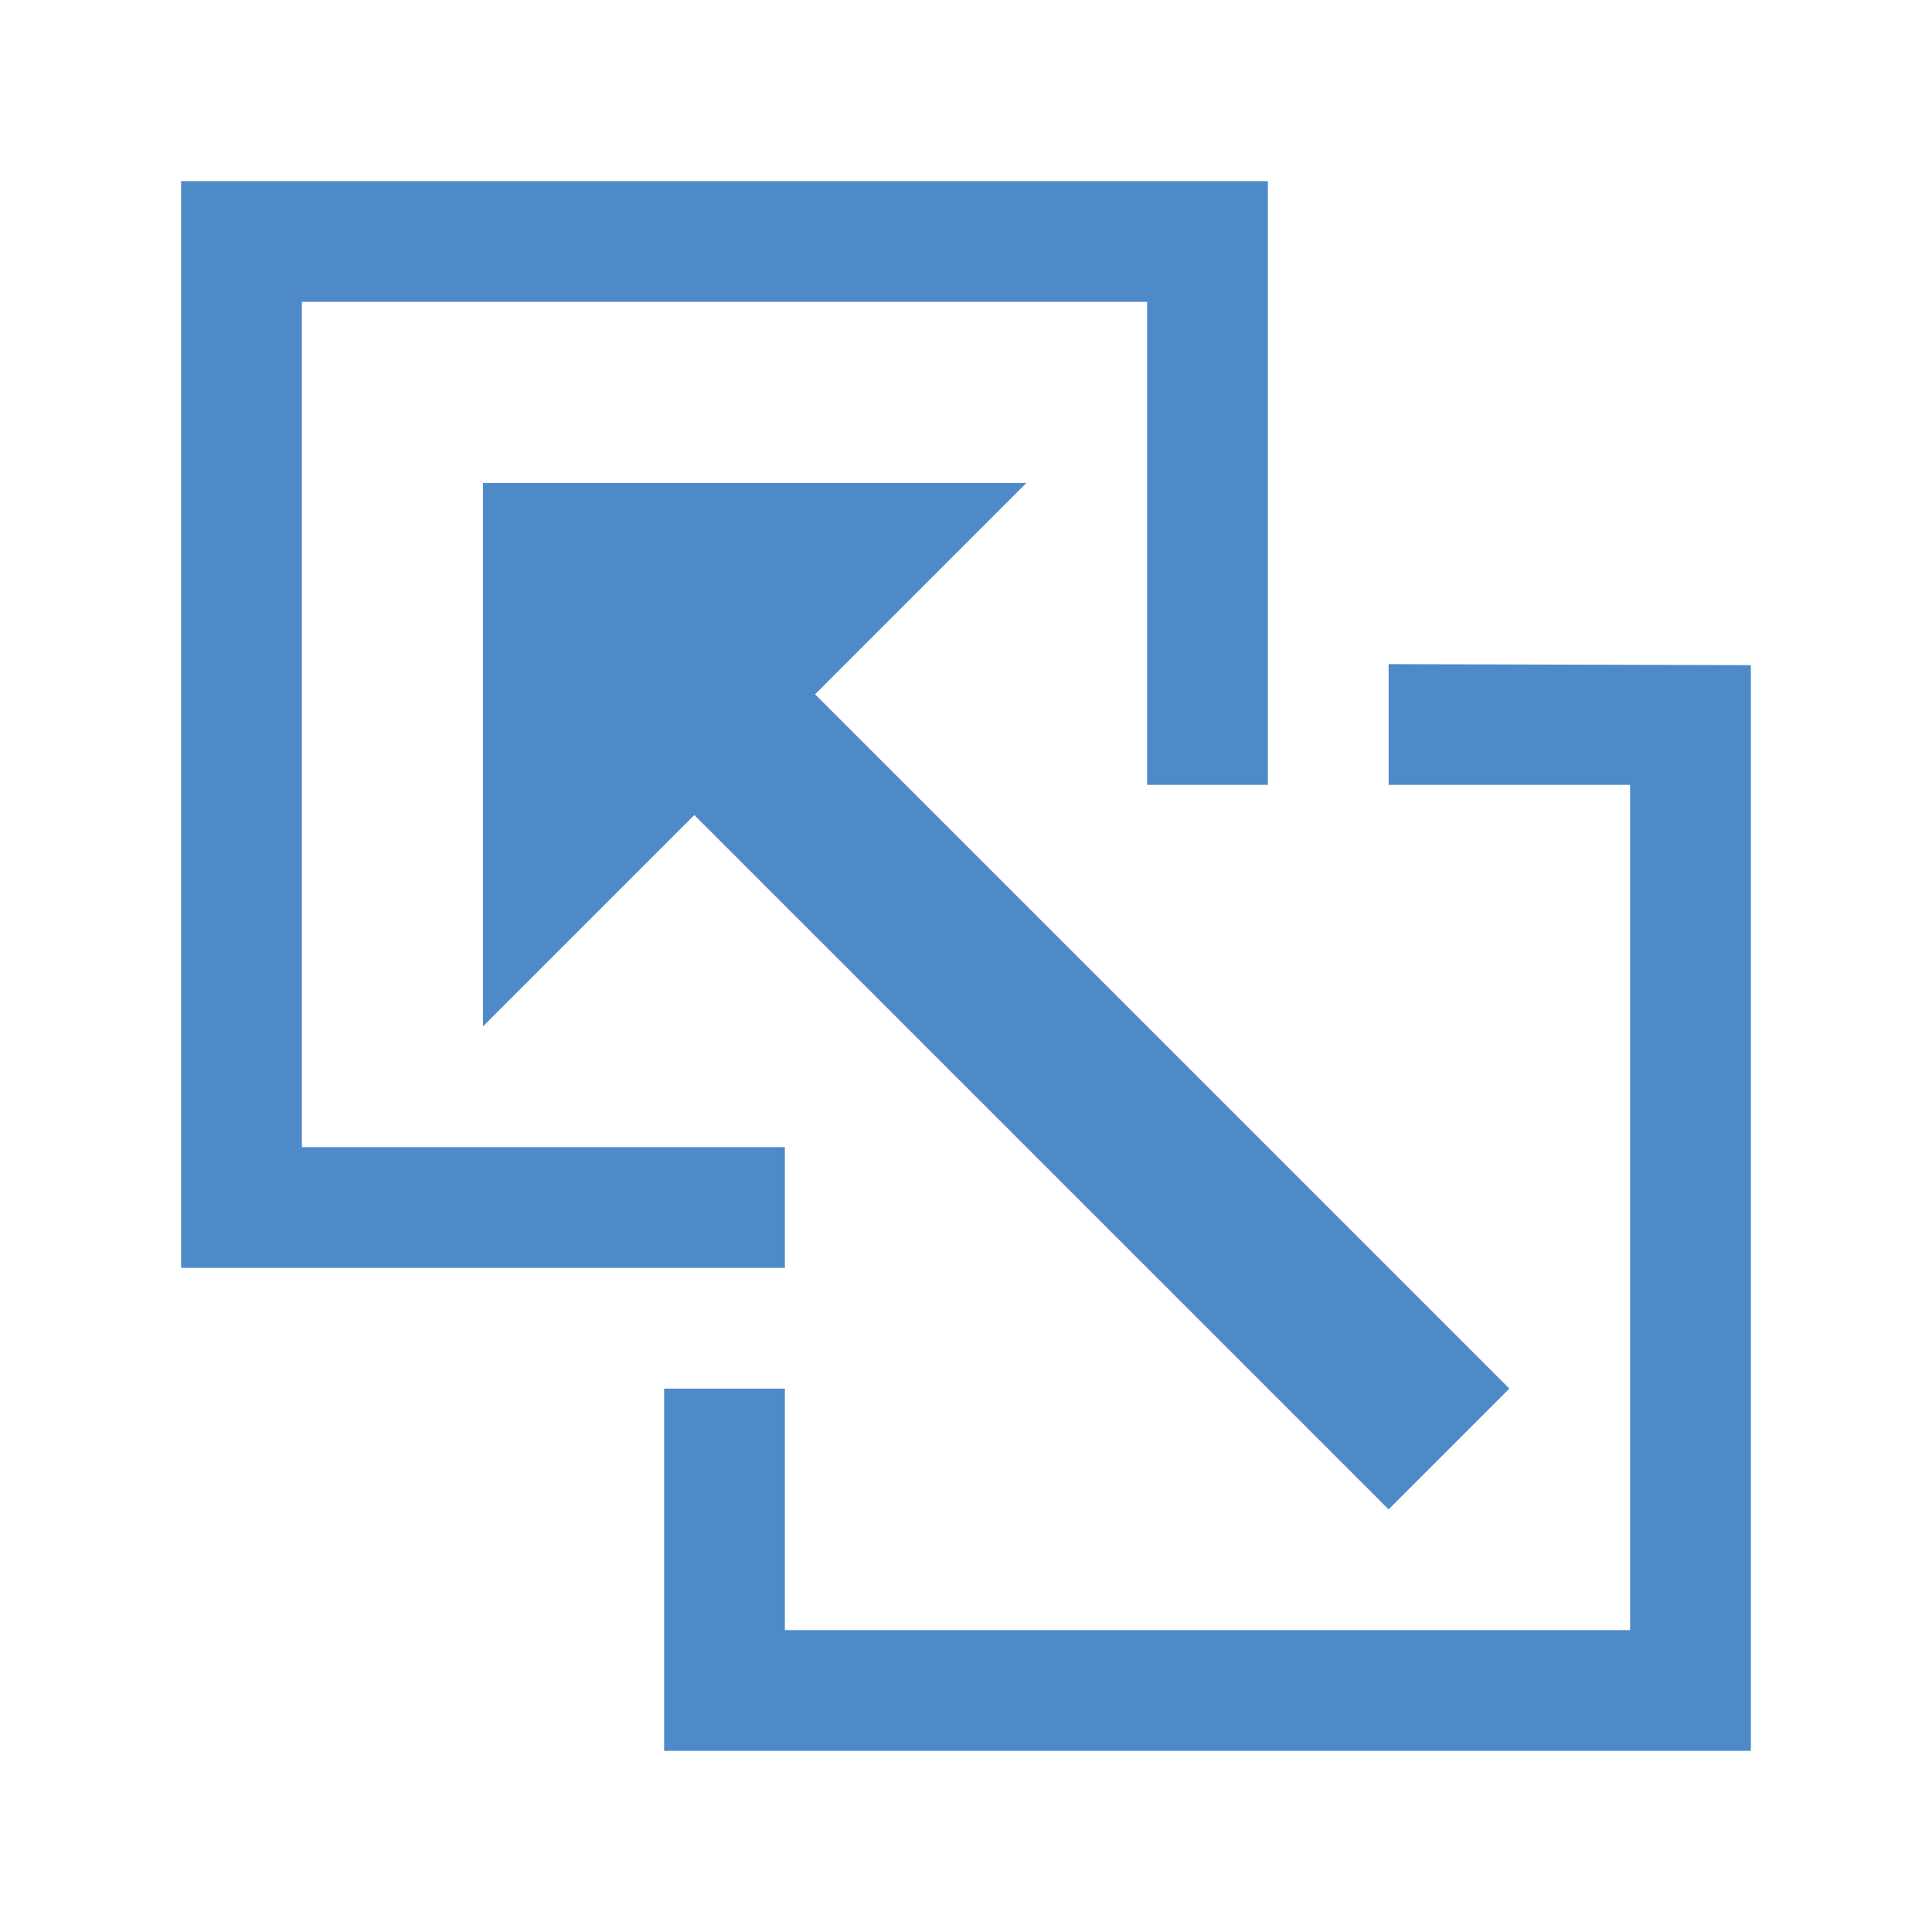 <?xml version="1.0" encoding="UTF-8" standalone="no"?><!DOCTYPE svg PUBLIC "-//W3C//DTD SVG 1.1//EN" "http://www.w3.org/Graphics/SVG/1.1/DTD/svg11.dtd"><svg width="32px" height="32px" version="1.1" xmlns="http://www.w3.org/2000/svg" xmlns:xlink="http://www.w3.org/1999/xlink" xml:space="preserve" xmlns:serif="http://www.serif.com/" style="fill-rule:evenodd;clip-rule:evenodd;stroke-linejoin:round;stroke-miterlimit:2;"><path id="CarryForward" d="M23,11L29,11.017L29,29L11,29L11,23L13,23L13,27L27,27L27,13L23,13L23,11ZM13.5,11.5L25,23L23,25L11.5,13.5L8,17L8,8L17,8L13.5,11.5ZM3,3L21,3L21,13L19,13L19,5L5,5L5,19L13,19L13,21L3,21L3,3Z" style="fill:rgb(78,138,200);"/></svg>